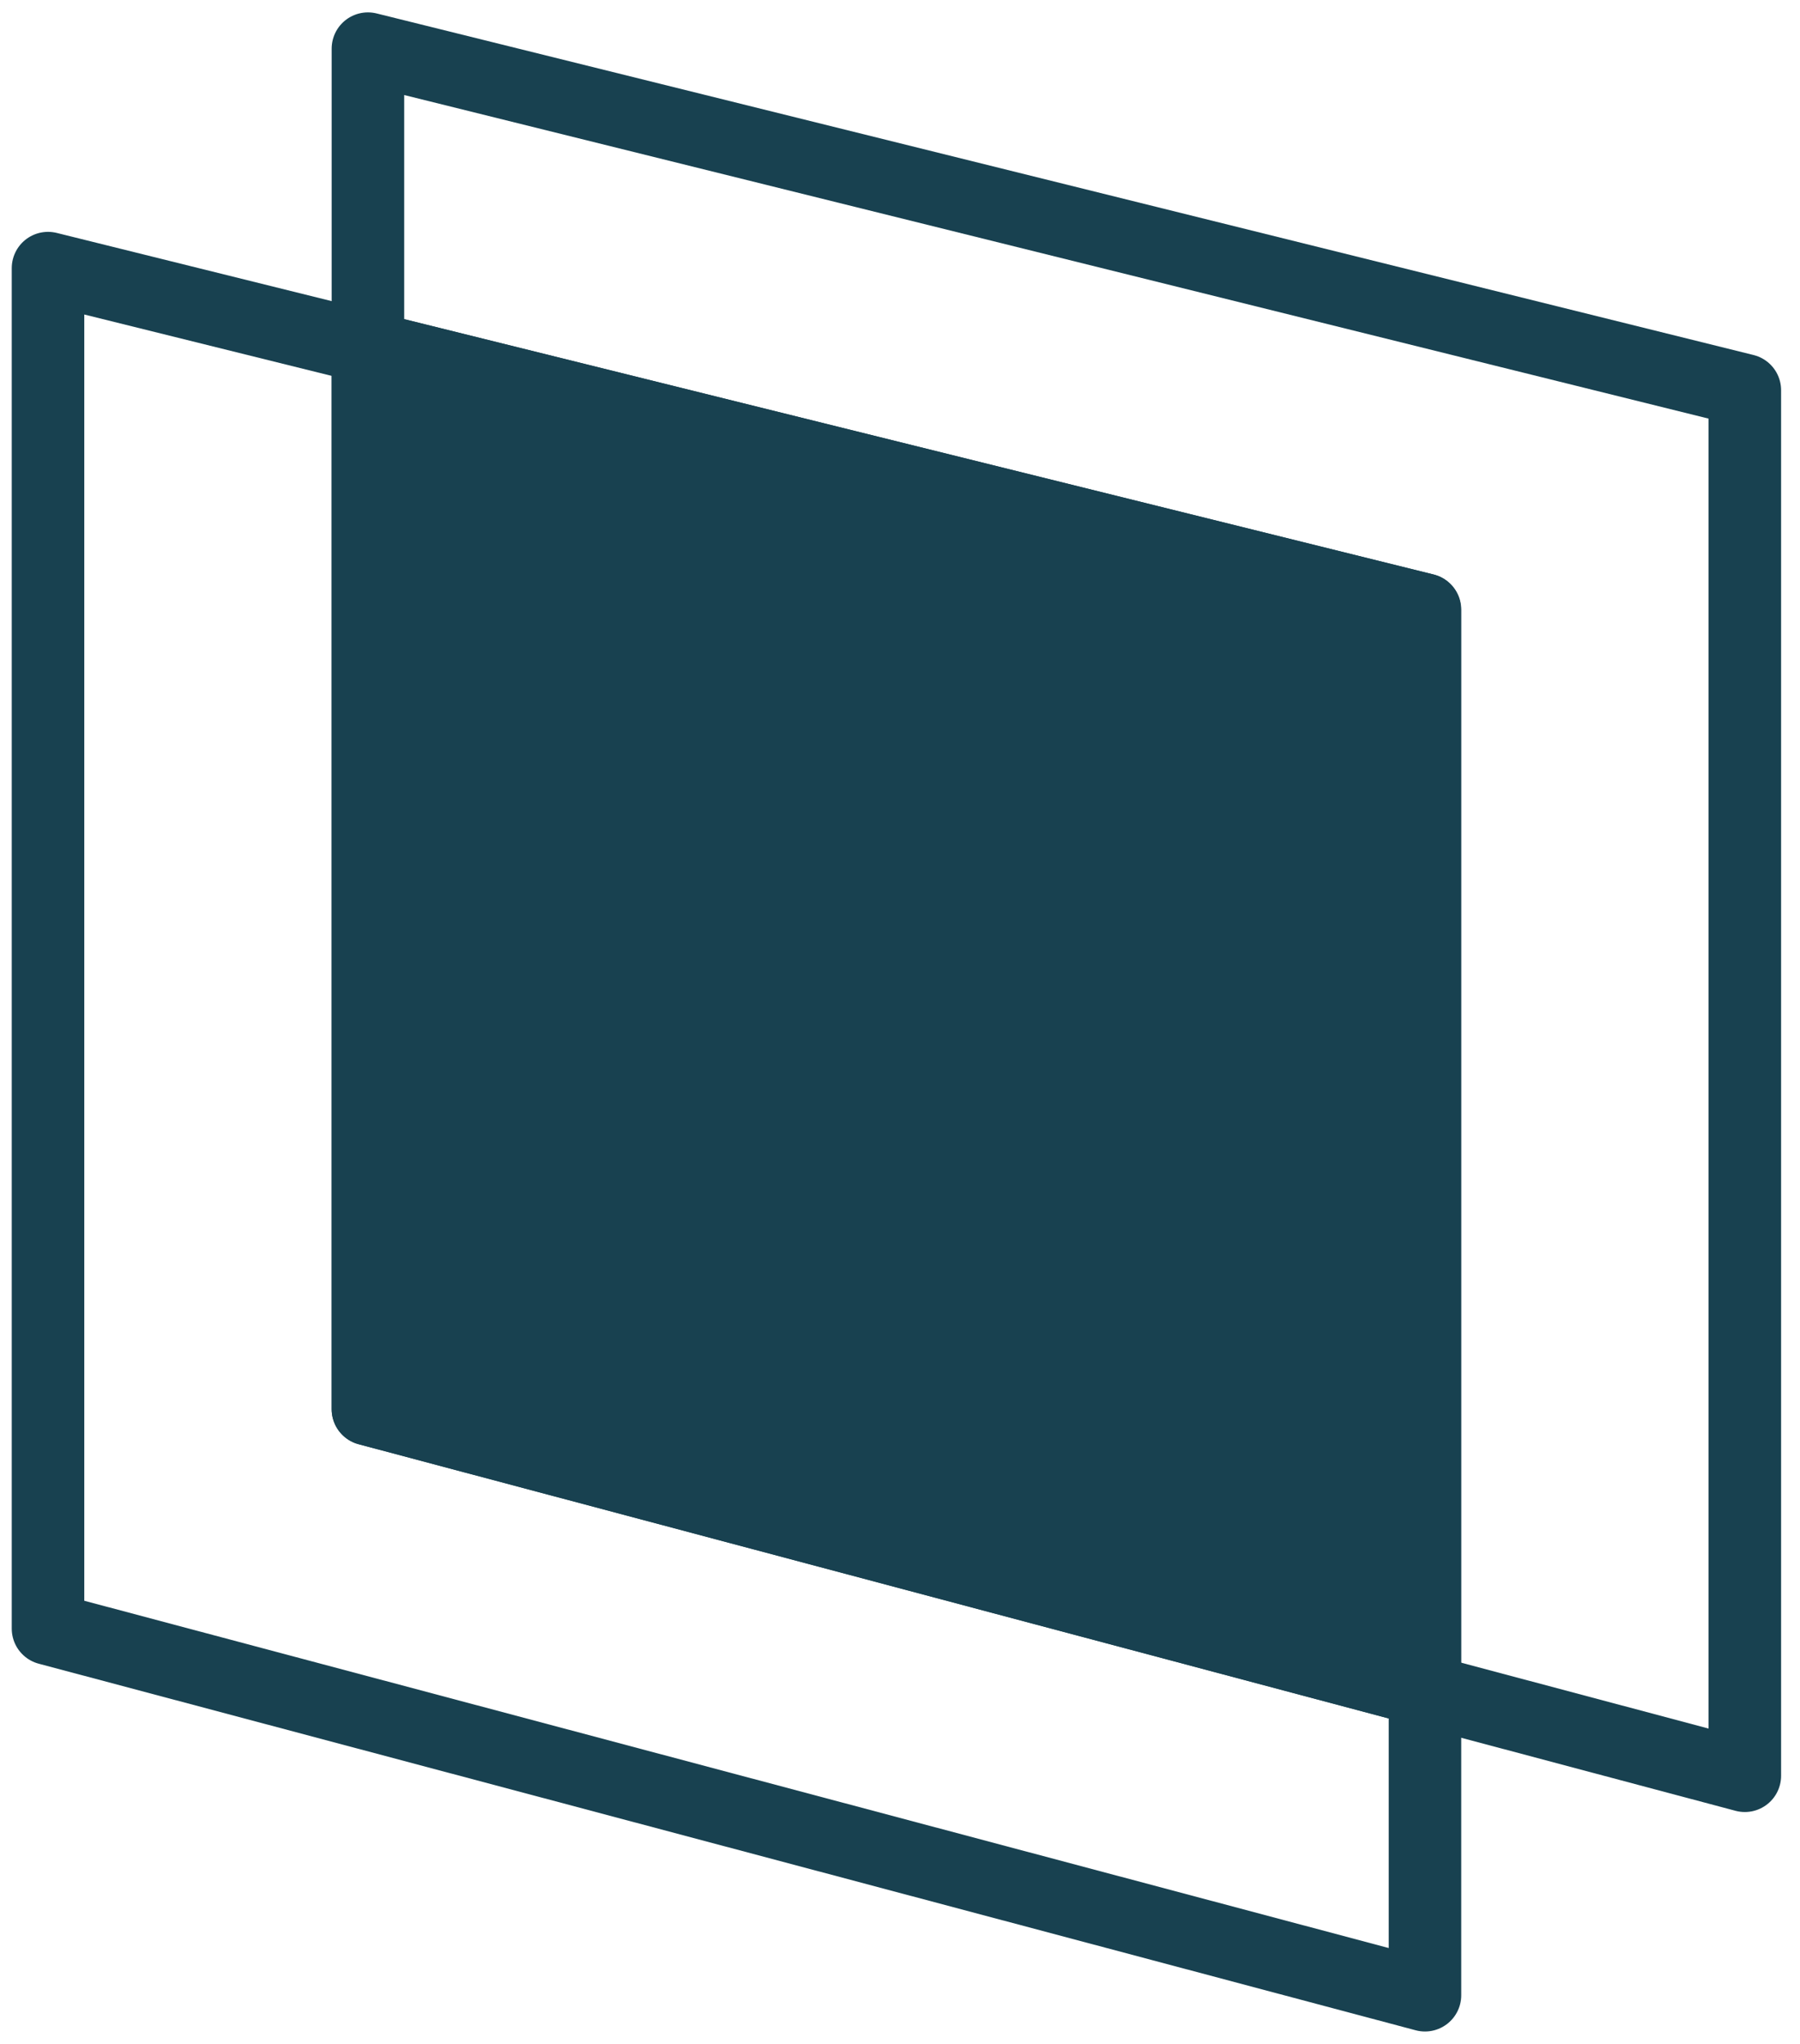<svg width="37" height="42" viewBox="0 0 37 42" xmlns="http://www.w3.org/2000/svg"><g transform="translate(.987 1)" stroke="#184150" stroke-width="1.491" fill="none" fill-rule="evenodd" stroke-linecap="round" stroke-linejoin="round"><polygon points="0 4.51 0 32.467 28.304 40 28.304 11.529"/><polygon points="6.576 0 6.576 27.957 34.879 35.49 34.879 7.019"/><polygon fill="#184150" fill-rule="nonzero" points="6.576 6.142 28.299 11.529 28.299 33.738 6.576 27.957"/></g></svg>